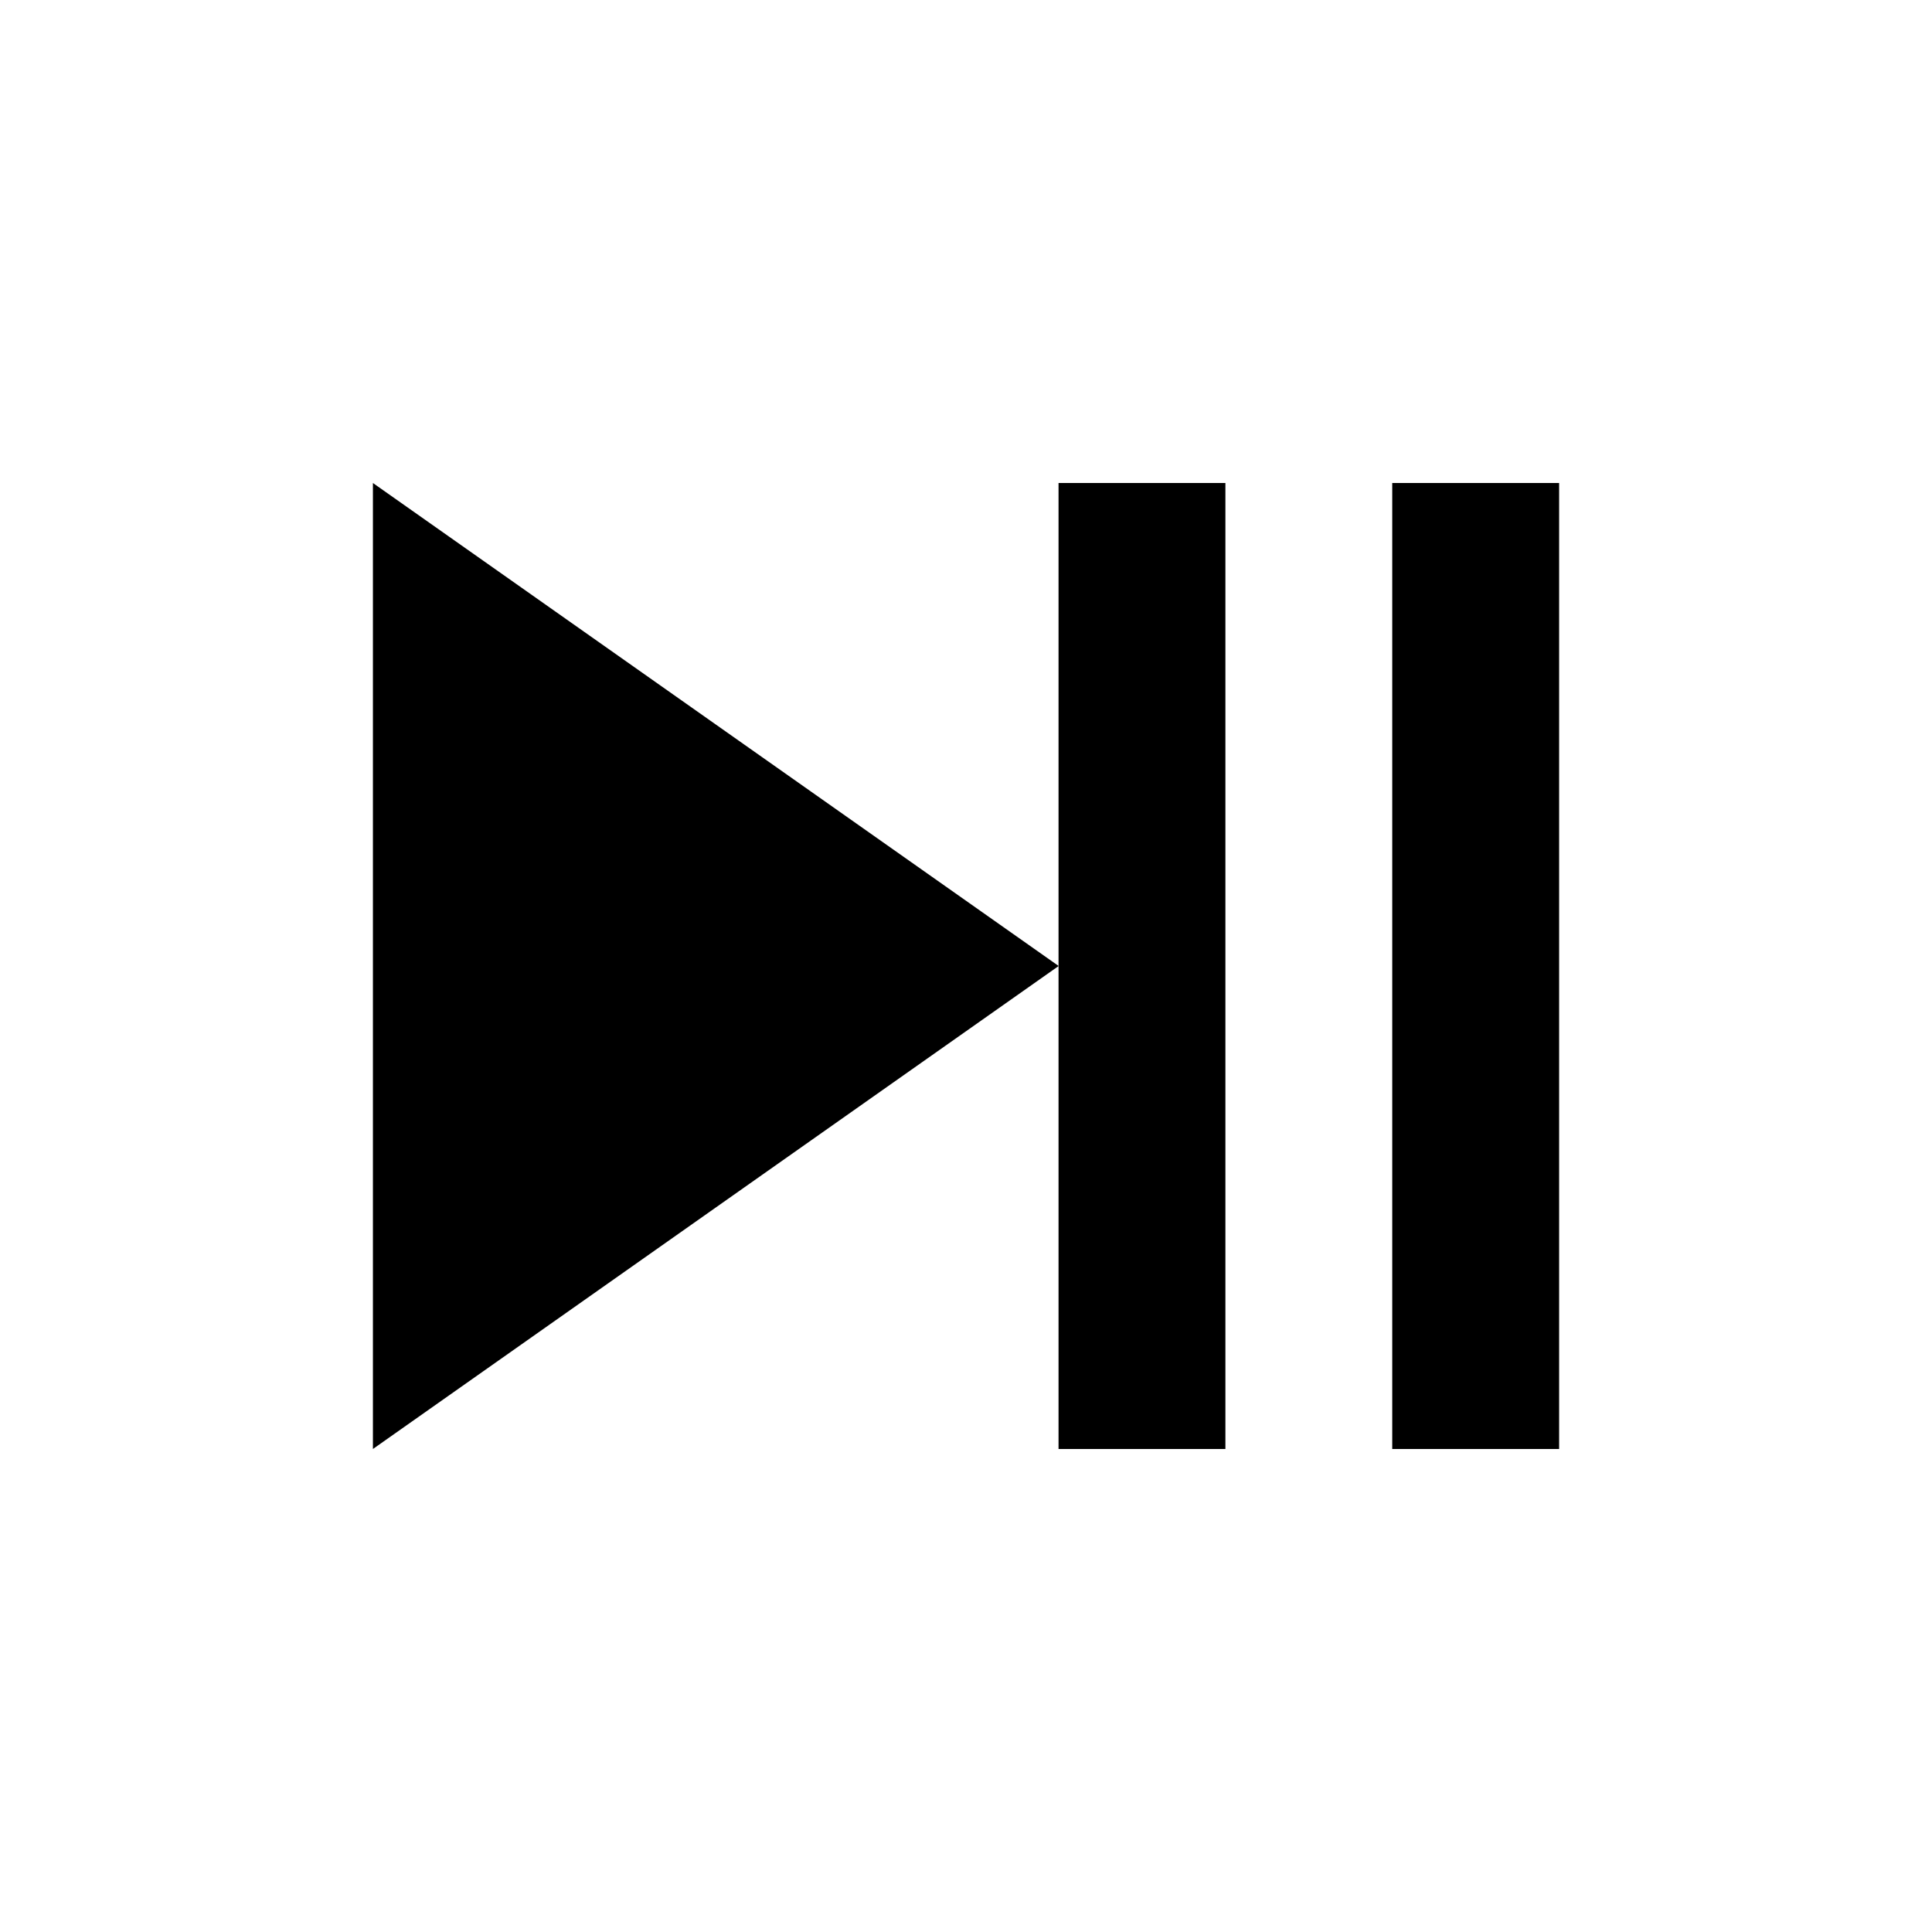 <?xml version="1.0" encoding="UTF-8" standalone="no"?>
<svg
   xmlns:dc="http://purl.org/dc/elements/1.1/"
   xmlns:cc="http://creativecommons.org/ns#"
   xmlns:rdf="http://www.w3.org/1999/02/22-rdf-syntax-ns#"
   xmlns:svg="http://www.w3.org/2000/svg"
   xmlns="http://www.w3.org/2000/svg"
   xmlns:sodipodi="http://sodipodi.sourceforge.net/DTD/sodipodi-0.dtd"
   xmlns:inkscape="http://www.inkscape.org/namespaces/inkscape"
   width="48"
   height="48"
   viewBox="0 0 48 48"
   id="svg2"
   version="1.1"
   inkscape:version="0.48.4 r9939"
   sodipodi:docname="play_pause.svg">
  <defs
     id="defs12" />
  <sodipodi:namedview
     pagecolor="#ffffff"
     bordercolor="#666666"
     borderopacity="1"
     objecttolerance="10"
     gridtolerance="10"
     guidetolerance="10"
     inkscape:pageopacity="0"
     inkscape:pageshadow="2"
     inkscape:window-width="1920"
     inkscape:window-height="1141"
     id="namedview10"
     showgrid="true"
     inkscape:zoom="11.313709"
     inkscape:cx="62.100144"
     inkscape:cy="29.793147"
     inkscape:window-x="-2"
     inkscape:window-y="-3"
     inkscape:window-maximized="1"
     inkscape:current-layer="svg2"
     inkscape:snap-global="false">
    <inkscape:grid
       type="xygrid"
       id="grid3007" />
  </sodipodi:namedview>
  <path
     d="M-838-2232H562v3600H-838z"
     fill="none"
     id="path4" />
  <path
     style="fill:none"
     inkscape:connector-curvature="0"
     d="M 13.081,6.073 H 27.344 V 34.065 H 13.081 z"
     id="path8" />
  <path
     style="fill:none"
     inkscape:connector-curvature="0"
     d="M 20.819,6.081 H 35.081 V 34.073 H 20.819 z"
     id="path2995" />
  <path
     id="path3050-9"
     d="M 56.418,1.357 H 81.291 V 26.231 H 56.418 z"
     inkscape:connector-curvature="0"
     style="fill:none" />
  <path
     style="fill:none"
     inkscape:connector-curvature="0"
     d="M 0.042,0.047 H 48.042 V 48.047 H 0.042 z"
     id="path3096" />
  <g
     id="g3139"
     transform="translate(-32.48,-22.409)">
    <path
       inkscape:connector-curvature="0"
       d="m 58.779,58.409 h 4.146 v -24 h -4.146 v 24 z m 8.291,-24 v 24 h 4.146 v -24 h -4.146 z"
       id="path3048-9" />
    <path
       id="path3116"
       d="m 41.745,34.409 v 24 L 58.782,46.409 z"
       inkscape:connector-curvature="0" />
  </g>
</svg>
